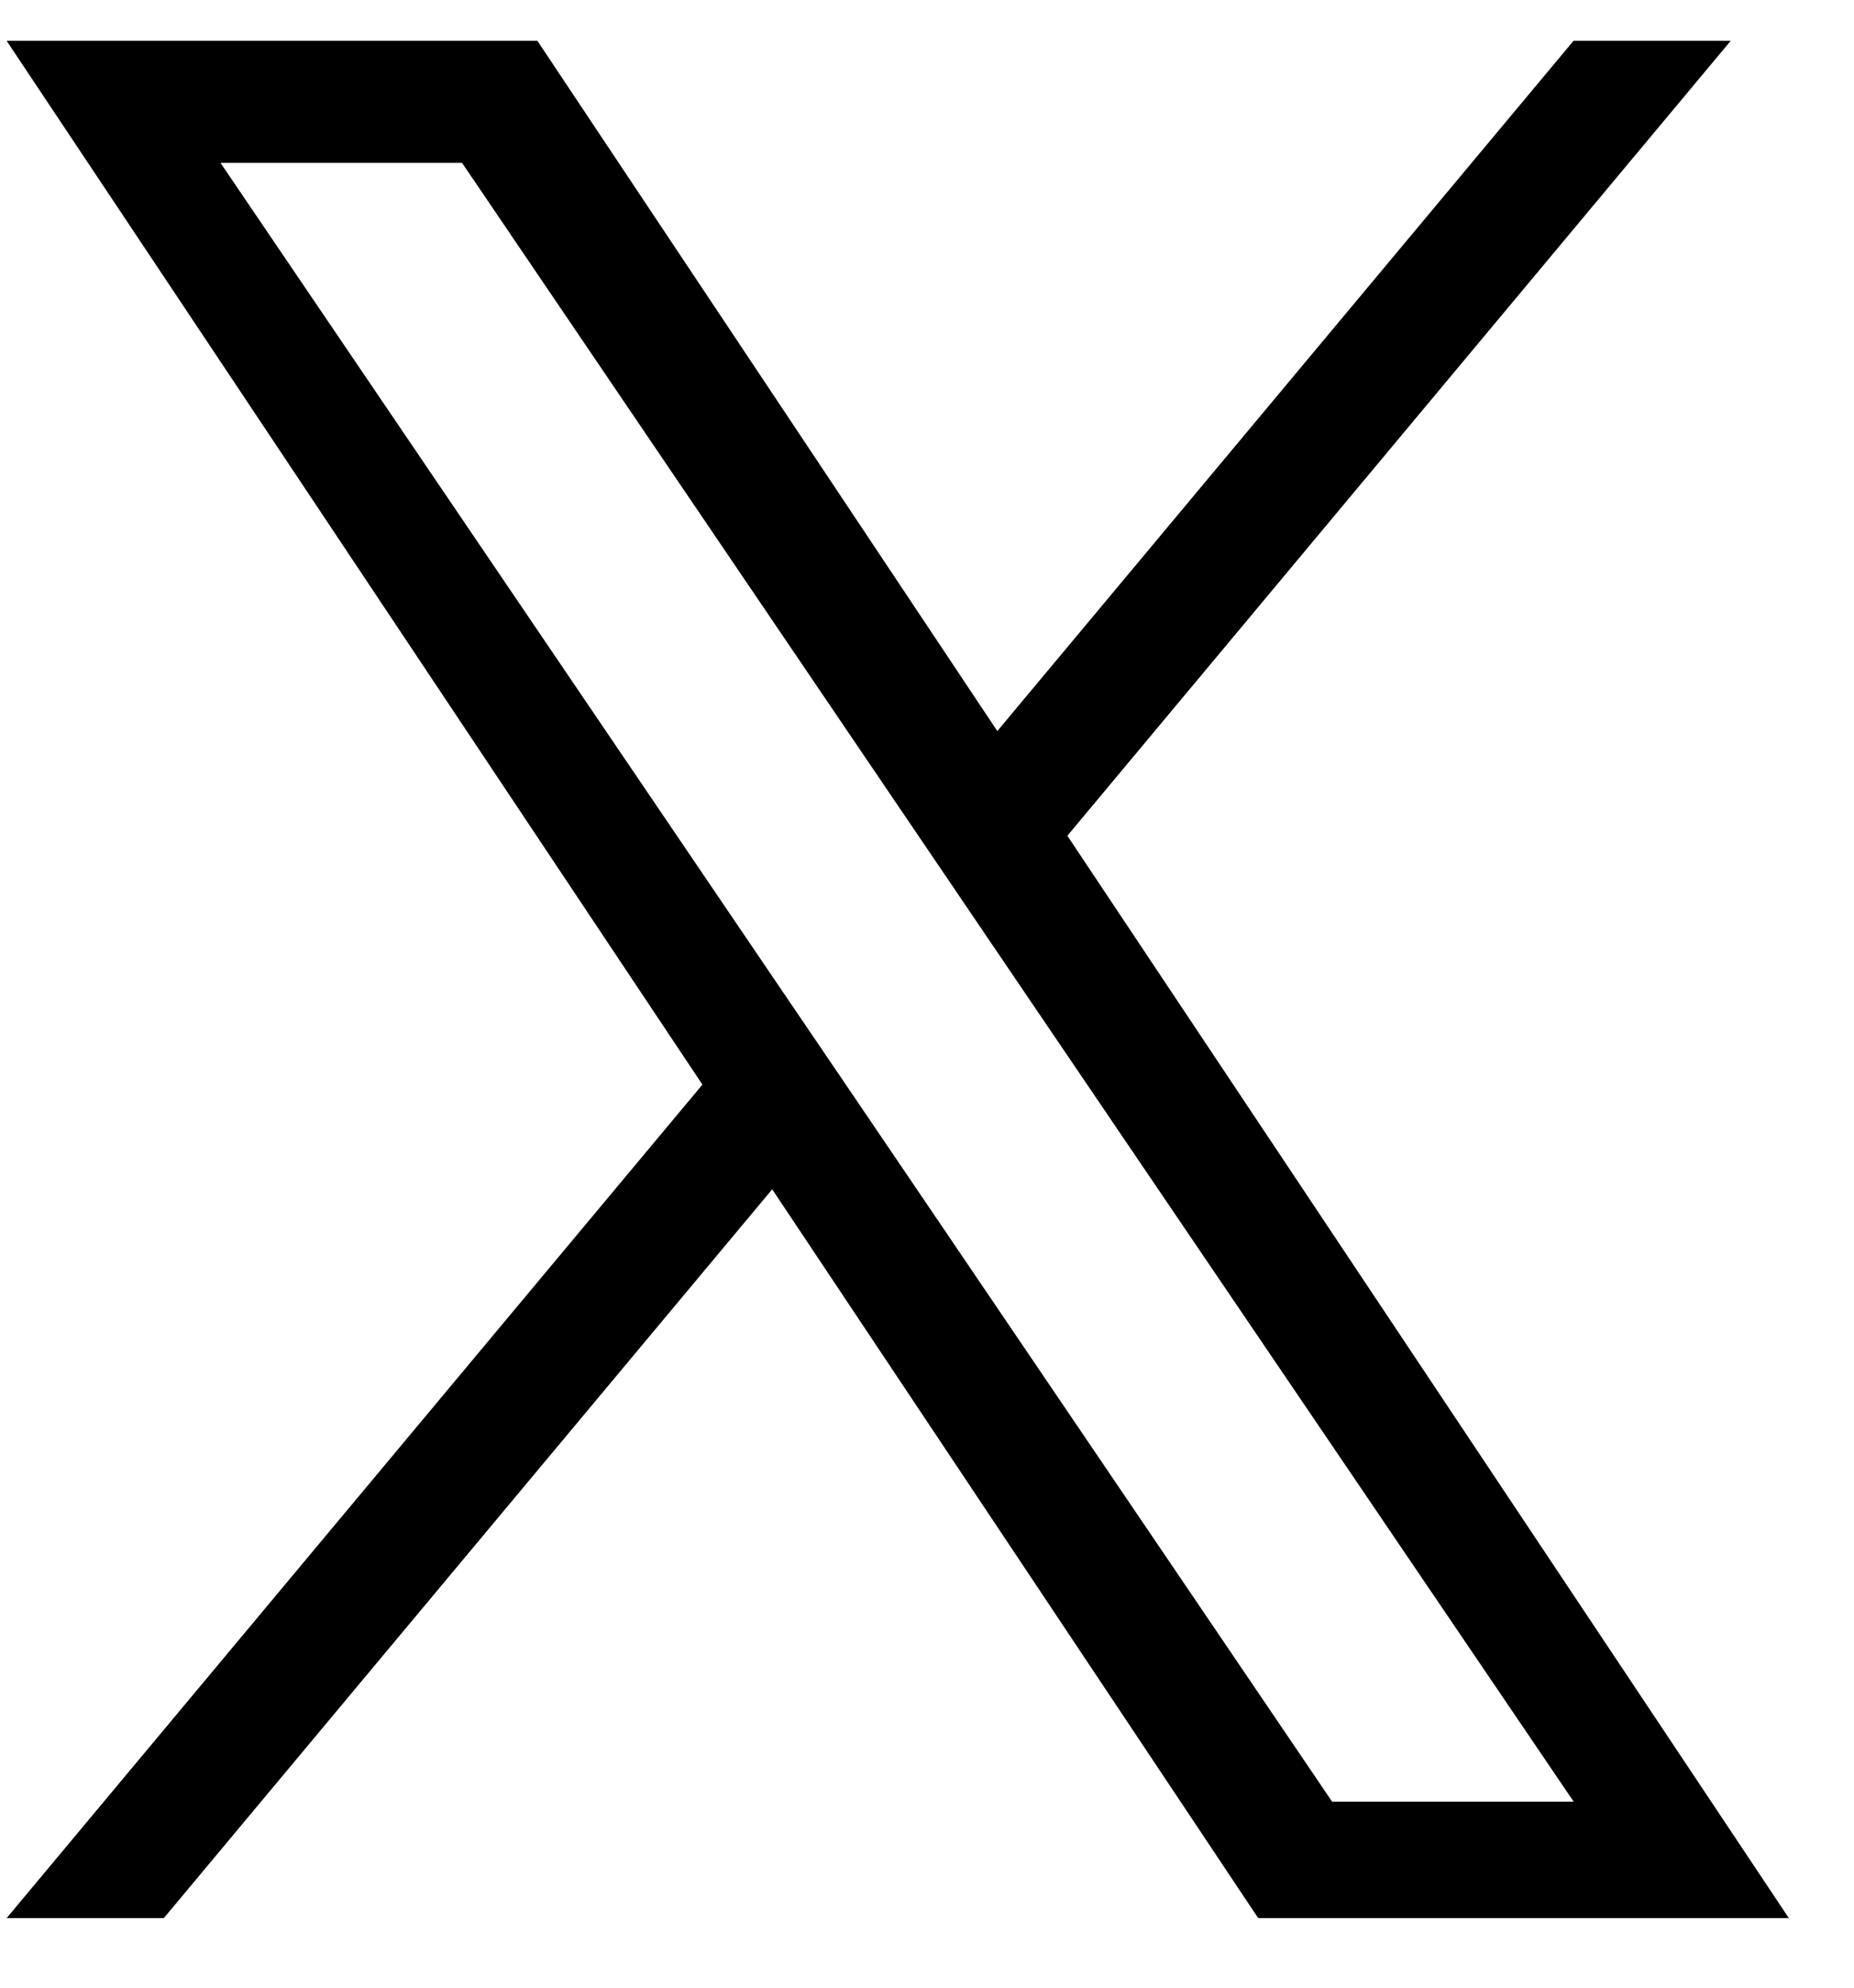 <svg width="14" height="15" viewBox="0 0 14 15" fill="none" xmlns="http://www.w3.org/2000/svg">
<path d="M8.06 6.307L13.069 0.308H11.882L7.531 5.517L4.058 0.308H0.05L5.304 8.185L0.05 14.475H1.237L5.831 8.975L9.501 14.475H13.508L8.06 6.307ZM6.434 8.254L5.901 7.47L1.665 1.229H3.489L6.907 6.266L7.439 7.05L11.883 13.596H10.059L6.434 8.254Z" fill="black"/>
</svg>
